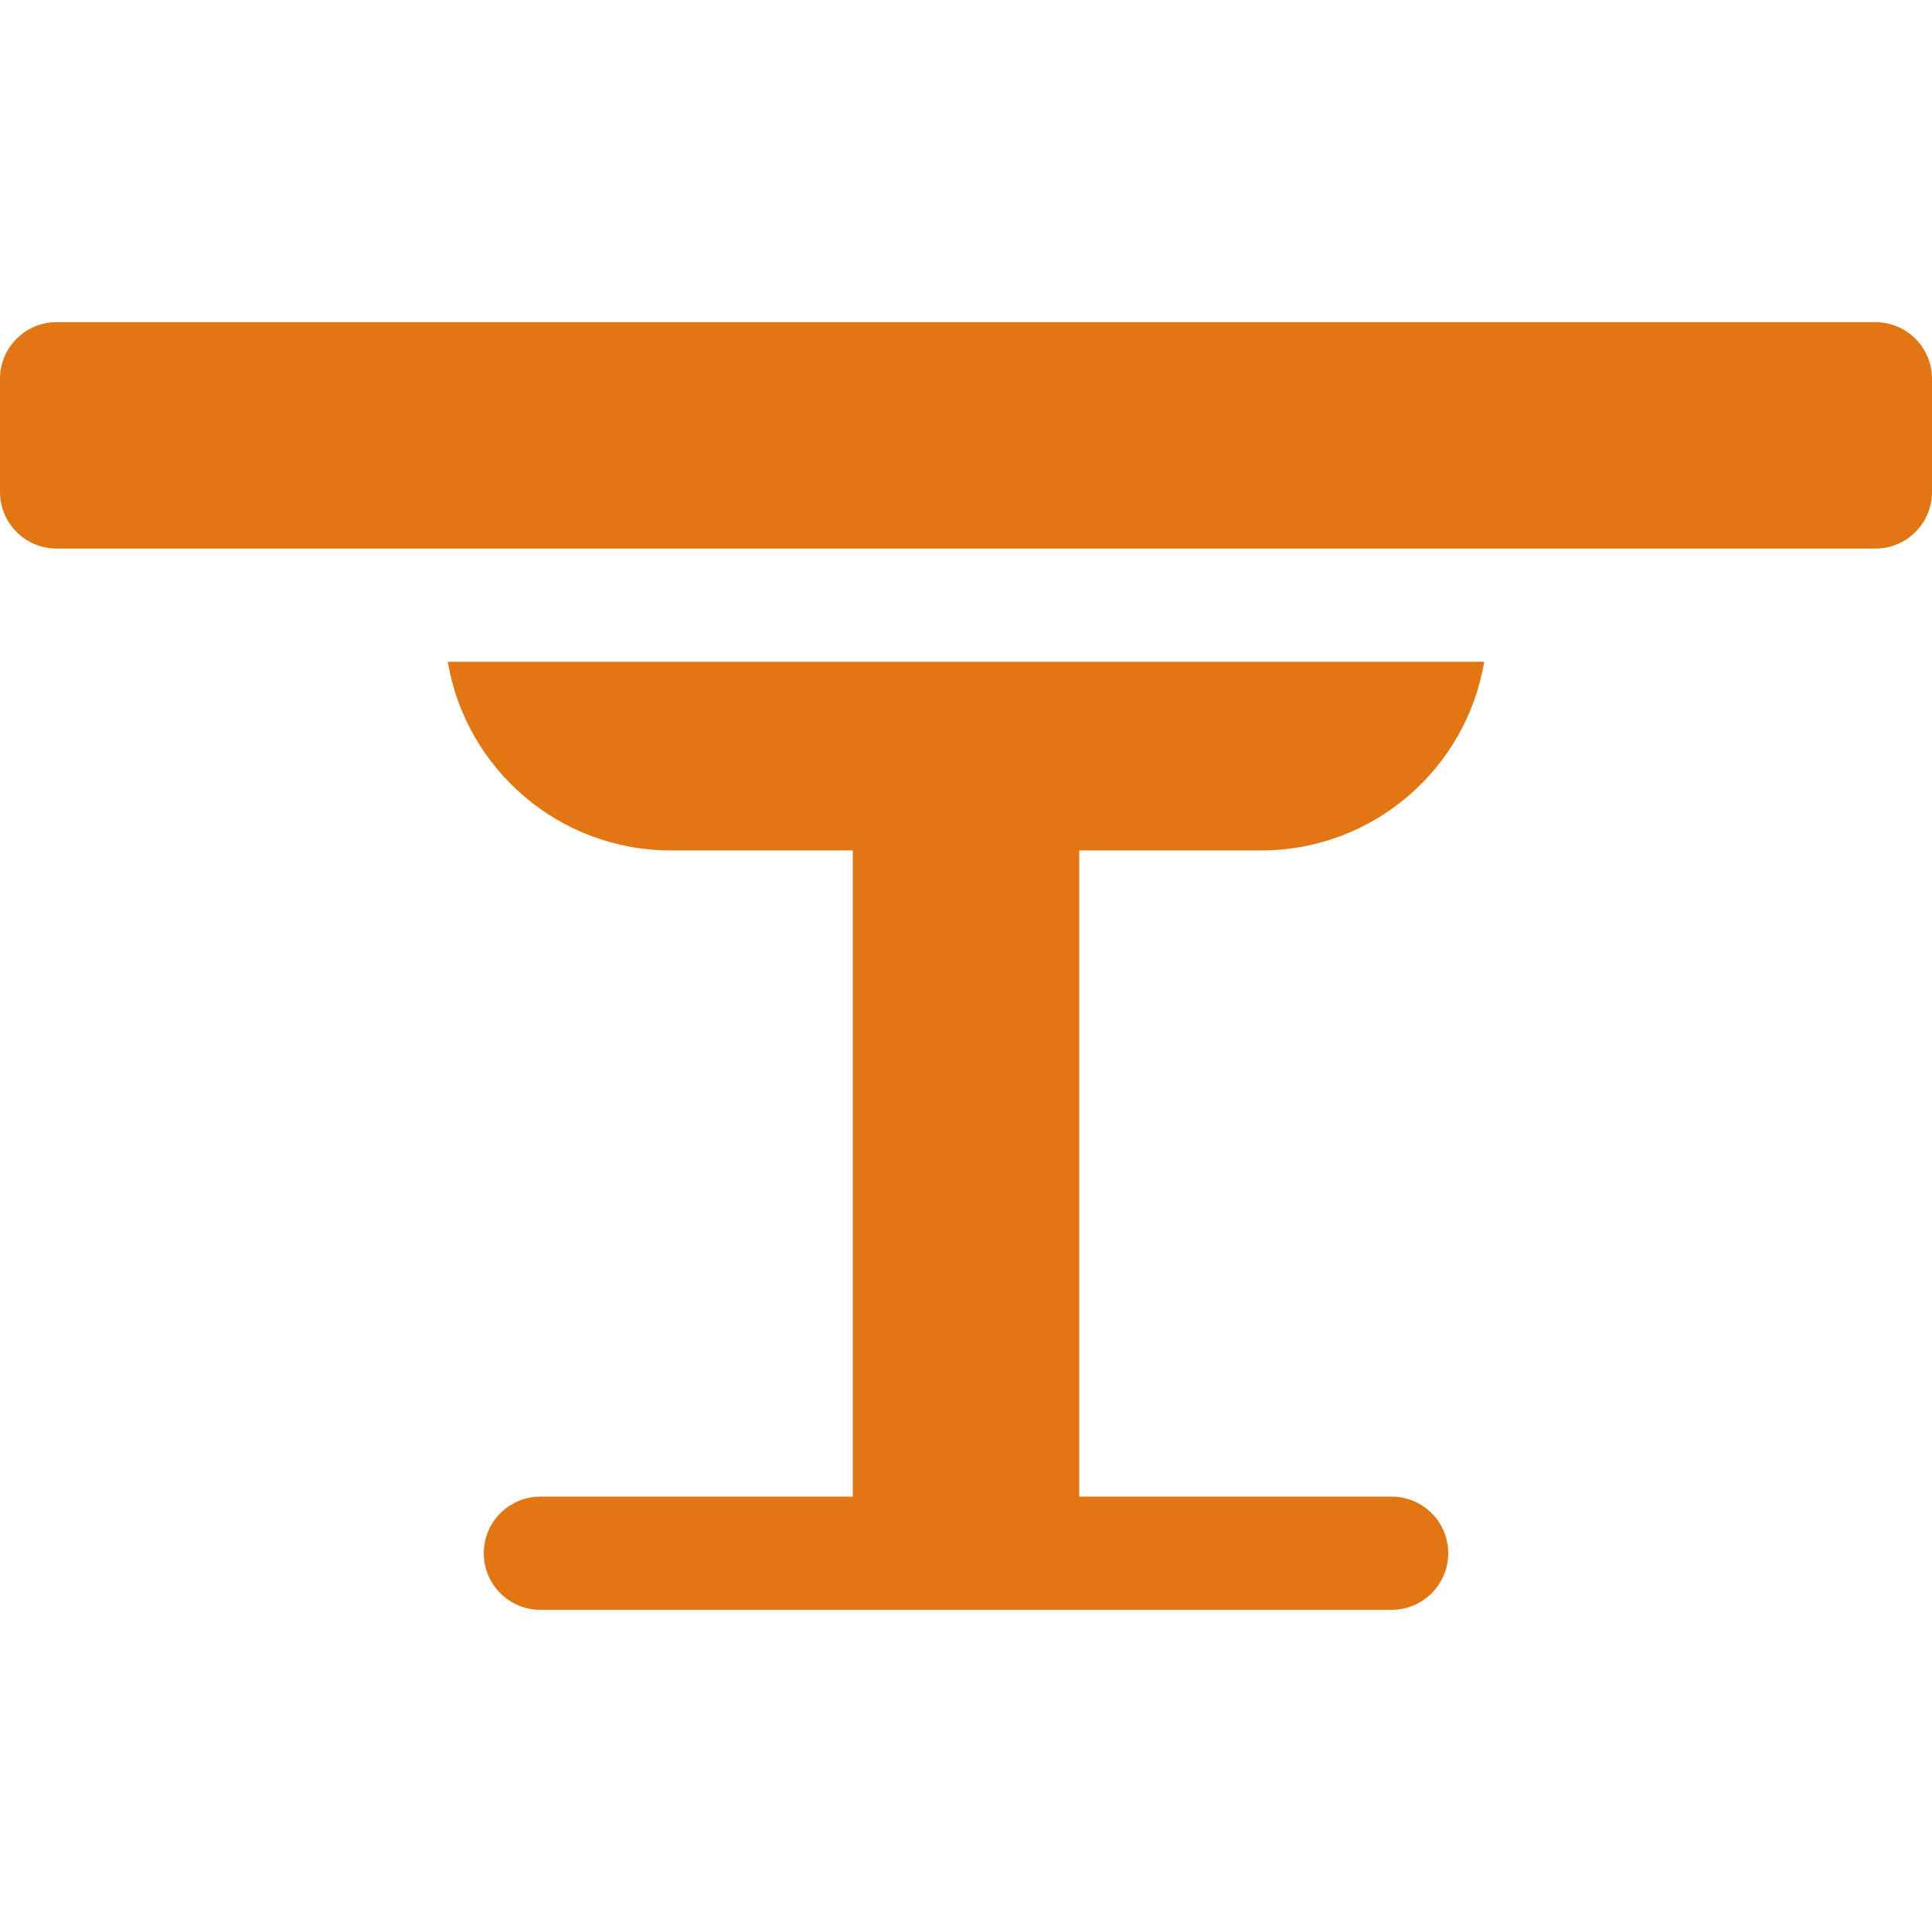 <?xml version="1.0"?>
<svg xmlns="http://www.w3.org/2000/svg" id="Capa_1" enable-background="new 0 0 512 512" height="512" viewBox="0 0 512 512" width="512"><g><g><path d="m334.179 225.378c29.728 0 54.392-21.625 59.155-50h-274.668c4.763 28.375 29.426 50 59.155 50h48.179v171.244h-82.793c-8.284 0-15 6.716-15 15s6.716 15 15 15h225.586c8.284 0 15-6.716 15-15s-6.716-15-15-15h-82.793v-171.244z" data-original="#000000" class="active-path" style="fill:#E17612" data-old_color="#000000"/><path d="m497 85.378h-482c-8.284 0-15 6.716-15 15v30c0 8.284 6.716 15 15 15h482c8.284 0 15-6.716 15-15v-30c0-8.284-6.716-15-15-15z" data-original="#000000" class="active-path" style="fill:#E17612" data-old_color="#000000"/></g></g> </svg>
